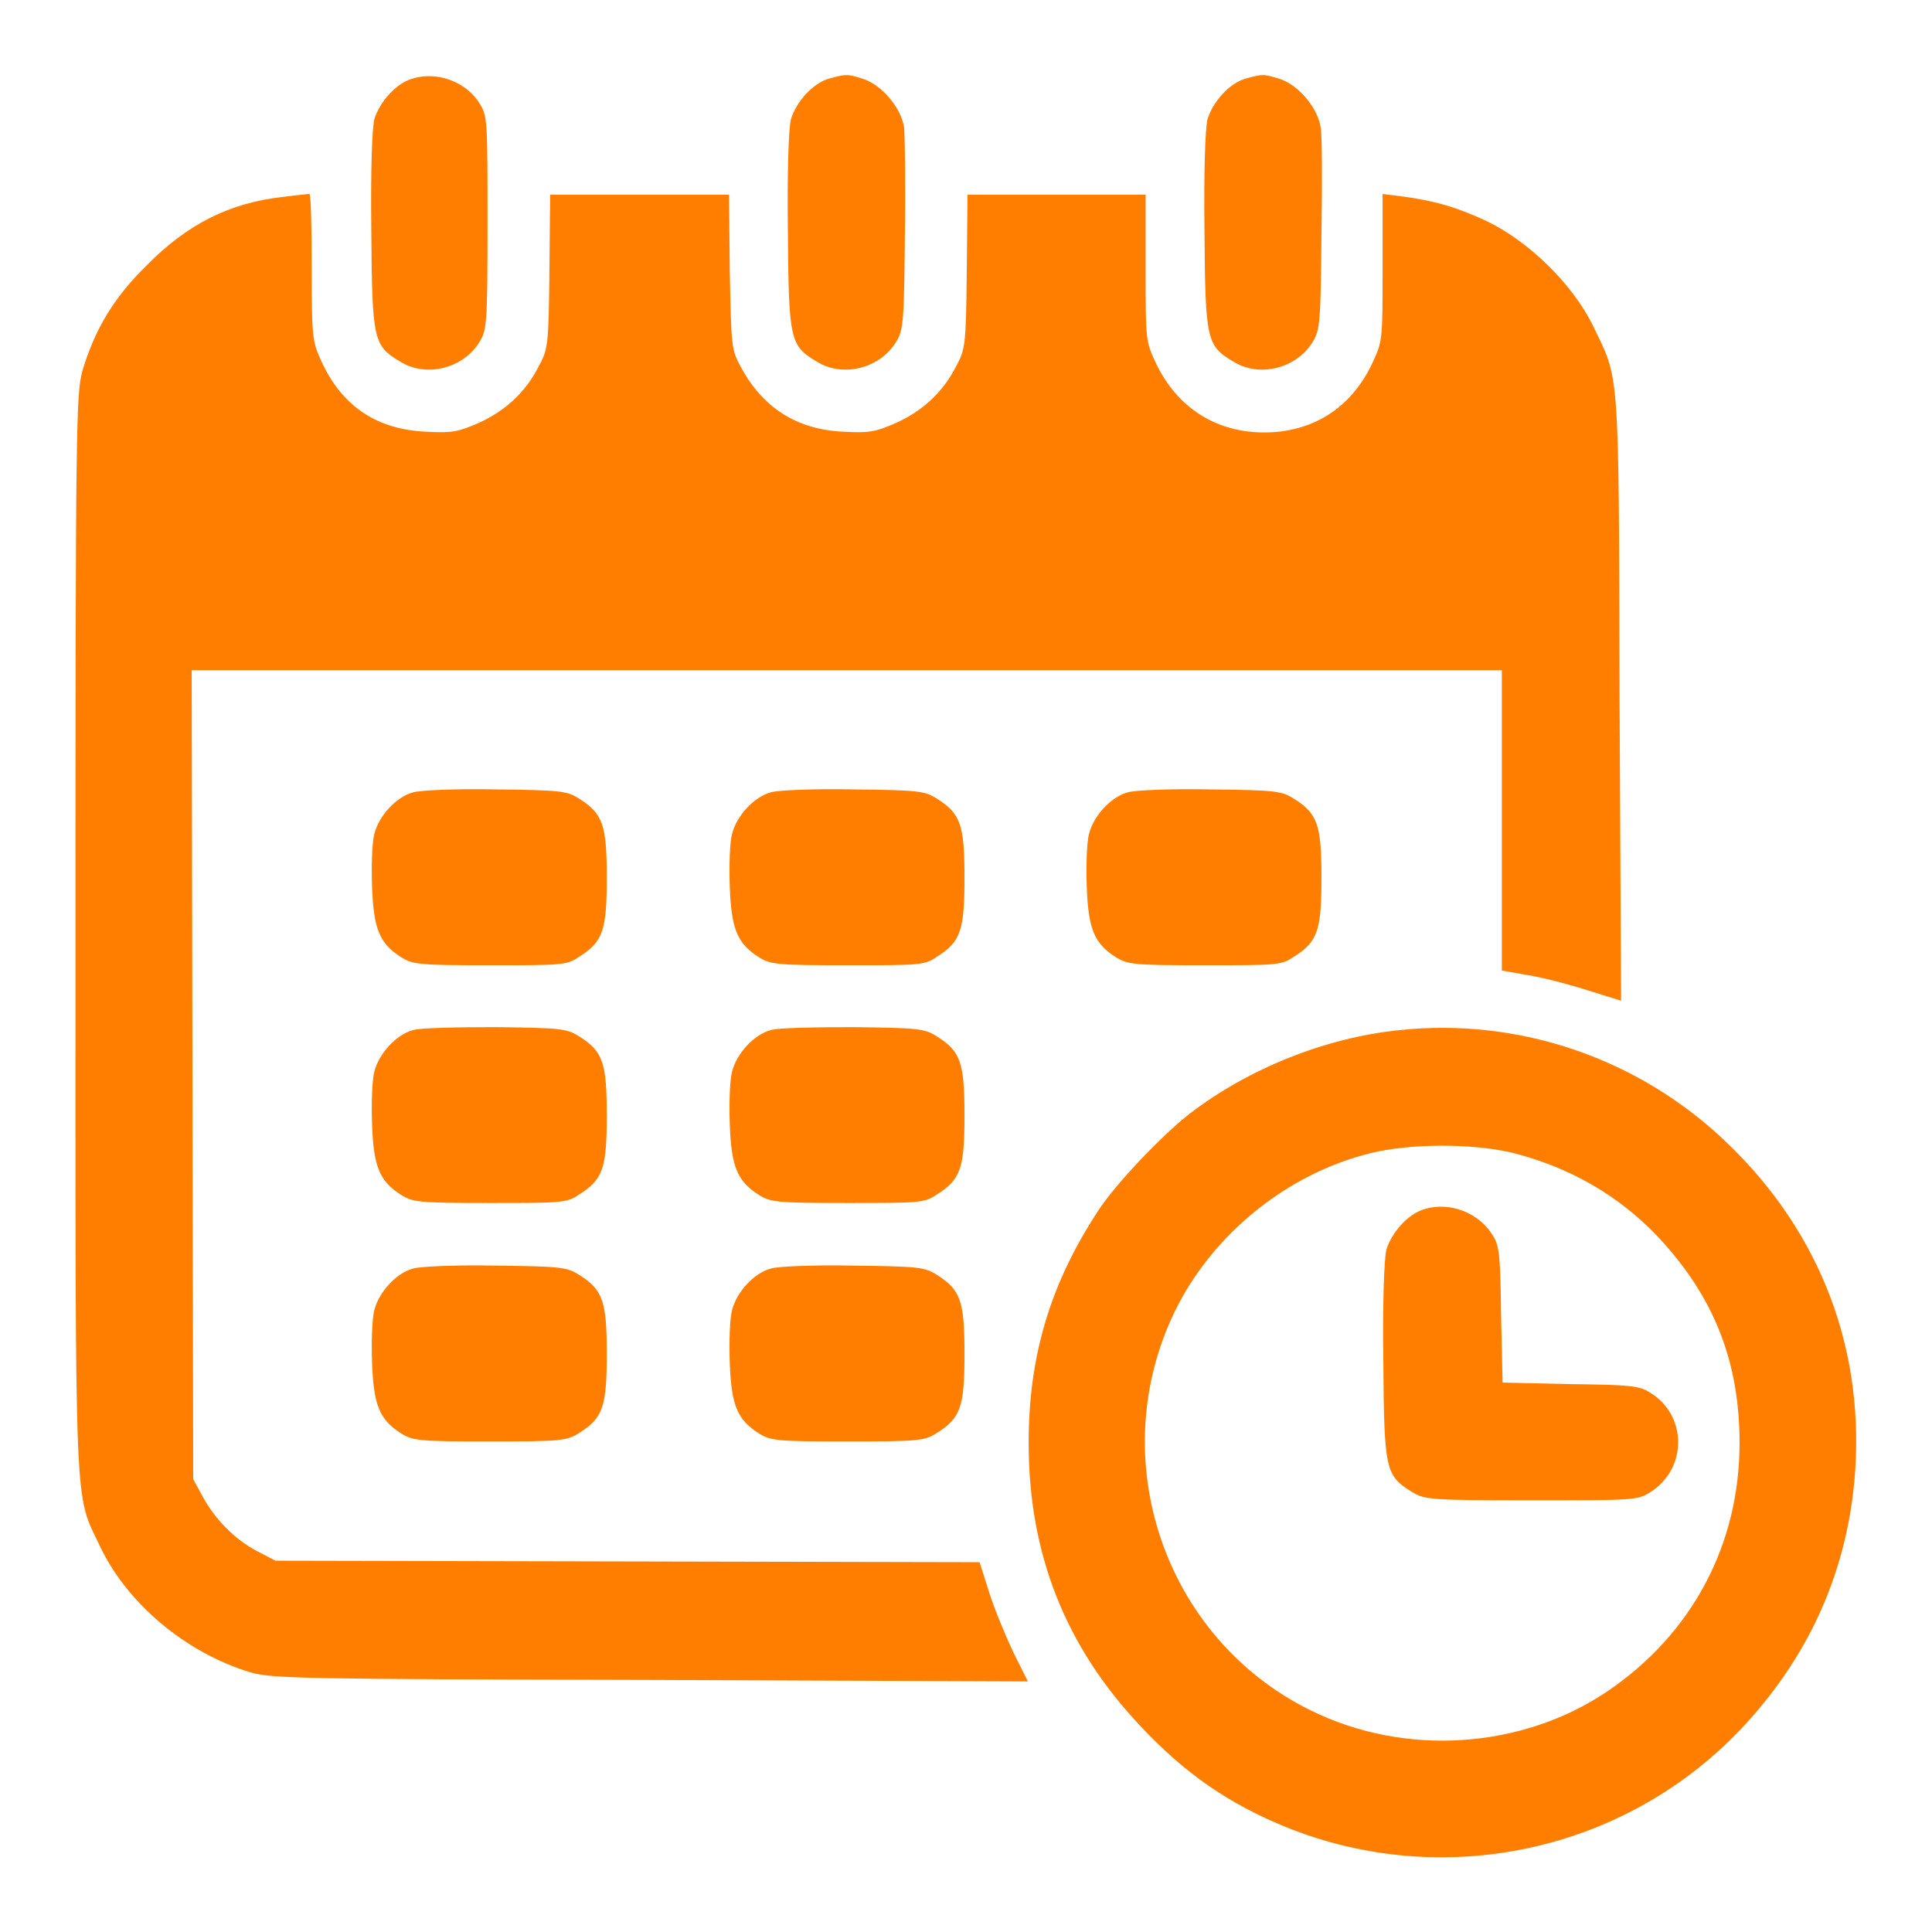 <?xml version="1.0" encoding="utf-8"?>
<!-- Svg Vector Icons : http://www.onlinewebfonts.com/icon -->
<!DOCTYPE svg PUBLIC "-//W3C//DTD SVG 1.1//EN" "http://www.w3.org/Graphics/SVG/1.1/DTD/svg11.dtd">
<svg version="1.1" xmlns="http://www.w3.org/2000/svg" xmlns:xlink="http://www.w3.org/1999/xlink" x="0px" y="0px" viewBox="0 0 256 256" enable-background="new 0 0 256 256" xml:space="preserve">
<g><g><g><path fill="#FF7E00" d="M54.7,10.4c-2.2,0.6-4.4,3.1-5.1,5.4c-0.3,1.3-0.5,6.7-0.4,14.9c0.1,14.4,0.3,15.1,3.8,17.2c3.5,2.2,8.5,0.9,10.6-2.7c0.9-1.5,1-2.5,1-15.7c0-13.2,0-14.1-1-15.7C61.9,10.9,58,9.4,54.7,10.4z"/><path fill="#FF7E00" d="M109.9,10.4c-2.2,0.6-4.4,3.1-5.1,5.4c-0.3,1.3-0.5,6.7-0.4,14.9c0.1,14.4,0.3,15.1,3.8,17.2c3.5,2.2,8.5,0.9,10.6-2.7c0.9-1.5,1-2.7,1.1-13.9c0.1-6.8,0-13.3-0.1-14.4c-0.4-2.7-3.1-5.8-5.6-6.5C112.3,9.8,112.1,9.8,109.9,10.4z"/><path fill="#FF7E00" d="M165.1,10.4c-2.2,0.6-4.4,3.1-5.1,5.4c-0.3,1.3-0.5,6.7-0.4,14.9c0.1,14.4,0.3,15.1,3.8,17.2c3.5,2.2,8.5,0.9,10.6-2.7c0.9-1.5,1-2.7,1.1-13.9c0.1-6.8,0.1-13.3-0.1-14.4c-0.4-2.7-3.1-5.8-5.6-6.5C167.4,9.8,167.3,9.8,165.1,10.4z"/><path fill="#FF7E00" d="M37.4,26.1c-7,0.8-12.6,3.6-18,9.1c-4.4,4.3-6.9,8.6-8.5,14c-0.8,3.1-0.9,6.8-0.9,74.7c0,79-0.2,73.6,3.3,81.1c3.6,7.5,11.3,14,19.9,16.6c2.8,0.8,6.6,0.9,53,1l50,0.2l-1.9-3.8c-1-2.1-2.5-5.7-3.2-7.9l-1.3-4.1l-46.7-0.1l-46.6-0.1l-2.5-1.3c-3-1.6-5.6-4.3-7.2-7.3l-1.2-2.2l-0.1-53.6l-0.1-53.6h86.7H199v19.9v19.9l3.4,0.6c1.9,0.3,5.4,1.2,7.9,2l4.5,1.4l-0.2-40.2c-0.1-44.7,0-41.9-3.6-49.4c-2.7-5.4-8.4-11-14-13.7c-4.1-1.9-6.9-2.7-11.4-3.3l-2.4-0.3v9.8c0,9.7,0,9.7-1.4,12.7c-2.8,5.9-7.9,9.1-14.3,9.1c-6.4,0-11.5-3.3-14.3-9.1c-1.4-3-1.4-3-1.4-12.7v-9.7h-11.8h-11.8l-0.1,10.2c-0.1,10-0.2,10.3-1.5,12.7c-1.7,3.3-4.4,5.8-8,7.4c-2.6,1.1-3.3,1.3-6.9,1.1c-6.2-0.3-10.6-3.2-13.5-8.5c-1.3-2.4-1.3-2.7-1.5-12.7l-0.1-10.2H84.7H72.9l-0.1,10.2c-0.1,10-0.2,10.3-1.5,12.7c-1.7,3.3-4.4,5.8-8,7.4c-2.6,1.1-3.3,1.3-6.9,1.1c-6.5-0.3-11.1-3.4-13.8-9.3c-1.2-2.6-1.3-3.1-1.3-12.5c0-5.3-0.1-9.7-0.3-9.7C40.7,25.7,39.1,25.9,37.4,26.1z"/><path fill="#FF7E00" d="M54.7,105c-2.2,0.6-4.5,3.1-5.1,5.5c-0.3,1.1-0.4,4.2-0.3,7c0.2,5.6,1,7.5,3.8,9.3c1.6,1,2.3,1.1,11.8,1.1s10.2,0,11.8-1.1c3.2-2,3.7-3.5,3.7-10.5c0-7-0.5-8.5-3.7-10.5c-1.6-1-2.4-1.1-11.1-1.2C60.6,104.5,55.6,104.7,54.7,105z"/><path fill="#FF7E00" d="M102.1,105c-2.2,0.6-4.5,3.1-5.1,5.5c-0.3,1.1-0.4,4.2-0.3,7c0.2,5.6,1,7.5,3.8,9.3c1.6,1,2.3,1.1,11.8,1.1s10.2,0,11.8-1.1c3.2-2,3.7-3.5,3.7-10.5c0-7-0.5-8.5-3.7-10.5c-1.6-1-2.4-1.1-11.1-1.2C107.9,104.5,102.9,104.7,102.1,105z"/><path fill="#FF7E00" d="M149.4,105c-2.2,0.6-4.5,3.1-5.1,5.5c-0.3,1.1-0.4,4.2-0.3,7c0.2,5.6,1,7.5,3.8,9.3c1.6,1,2.3,1.1,11.8,1.1s10.2,0,11.8-1.1c3.2-2,3.7-3.5,3.7-10.5c0-7-0.5-8.5-3.7-10.5c-1.6-1-2.4-1.1-11.1-1.2C155.2,104.5,150.2,104.7,149.4,105z"/><path fill="#FF7E00" d="M54.7,136.5c-2.2,0.6-4.5,3.1-5.1,5.5c-0.3,1.1-0.4,4.2-0.3,7c0.2,5.6,1,7.5,3.8,9.3c1.6,1,2.3,1.1,11.8,1.1s10.2,0,11.8-1.1c3.2-2,3.7-3.5,3.7-10.5s-0.5-8.5-3.7-10.5c-1.6-1-2.4-1.1-11.1-1.2C60.6,136.1,55.6,136.2,54.7,136.5z"/><path fill="#FF7E00" d="M102.1,136.5c-2.2,0.6-4.5,3.1-5.1,5.5c-0.3,1.1-0.4,4.2-0.3,7c0.2,5.6,1,7.5,3.8,9.3c1.6,1,2.3,1.1,11.8,1.1s10.2,0,11.8-1.1c3.2-2,3.7-3.5,3.7-10.5s-0.5-8.5-3.7-10.5c-1.6-1-2.4-1.1-11.1-1.2C107.9,136.1,102.9,136.2,102.1,136.5z"/><path fill="#FF7E00" d="M185.4,136.5c-9.8,1-20,5.1-27.8,11.1c-3.6,2.8-9.7,9.2-12,12.7c-6.4,9.7-9.3,19.3-9.3,30.9c0,14.6,4.8,26.9,14.8,37.5c5.9,6.3,11.7,10.3,19.3,13.4c20.8,8.4,44.6,3.3,60-12.7c9-9.4,14.1-20.5,15.3-33c1.6-17.3-4.4-33.1-17-45.1C217.2,140.3,201.4,134.8,185.4,136.5z M200.2,152.7c7.7,1.9,14.3,5.7,19.5,11.2c7.4,7.9,10.8,16.5,10.8,27.3c0,13.5-6.3,25.3-17.5,32.9c-11.4,7.7-26.9,8.7-39.4,2.5c-19.4-9.6-27.4-33.4-17.9-52.9c5-10.2,14.9-18.2,25.9-20.9C186.9,151.5,194.9,151.5,200.2,152.7z"/><path fill="#FF7E00" d="M188.8,160.2c-2.2,0.6-4.4,3.1-5.1,5.4c-0.3,1.3-0.5,6.7-0.4,14.9c0.1,14.4,0.3,15,3.8,17.2c1.7,1,2.2,1.1,15.8,1.1c13.6,0,14.1,0,15.8-1.1c4.9-3.1,4.9-10.2-0.1-13.2c-1.4-0.9-2.7-1-10.6-1.1l-8.9-0.2l-0.2-8.9c-0.1-7.9-0.2-9.2-1.1-10.6C196,160.7,192.1,159.2,188.8,160.2z"/><path fill="#FF7E00" d="M54.7,168.1c-2.2,0.6-4.5,3.1-5.1,5.5c-0.3,1.1-0.4,4.2-0.3,7c0.2,5.6,1,7.5,3.8,9.3c1.6,1,2.3,1.1,11.8,1.1s10.2-0.1,11.8-1.1c3.2-2,3.7-3.5,3.7-10.5s-0.5-8.5-3.7-10.5c-1.6-1-2.4-1.1-11.1-1.2C60.6,167.6,55.6,167.8,54.7,168.1z"/><path fill="#FF7E00" d="M102.1,168.1c-2.2,0.6-4.5,3.1-5.1,5.5c-0.3,1.1-0.4,4.2-0.3,7c0.2,5.6,1,7.5,3.8,9.3c1.6,1,2.3,1.1,11.8,1.1s10.2-0.1,11.8-1.1c3.2-2,3.7-3.5,3.7-10.5s-0.5-8.5-3.7-10.5c-1.6-1-2.4-1.1-11.1-1.2C107.9,167.6,102.9,167.8,102.1,168.1z"/></g></g></g>
</svg>